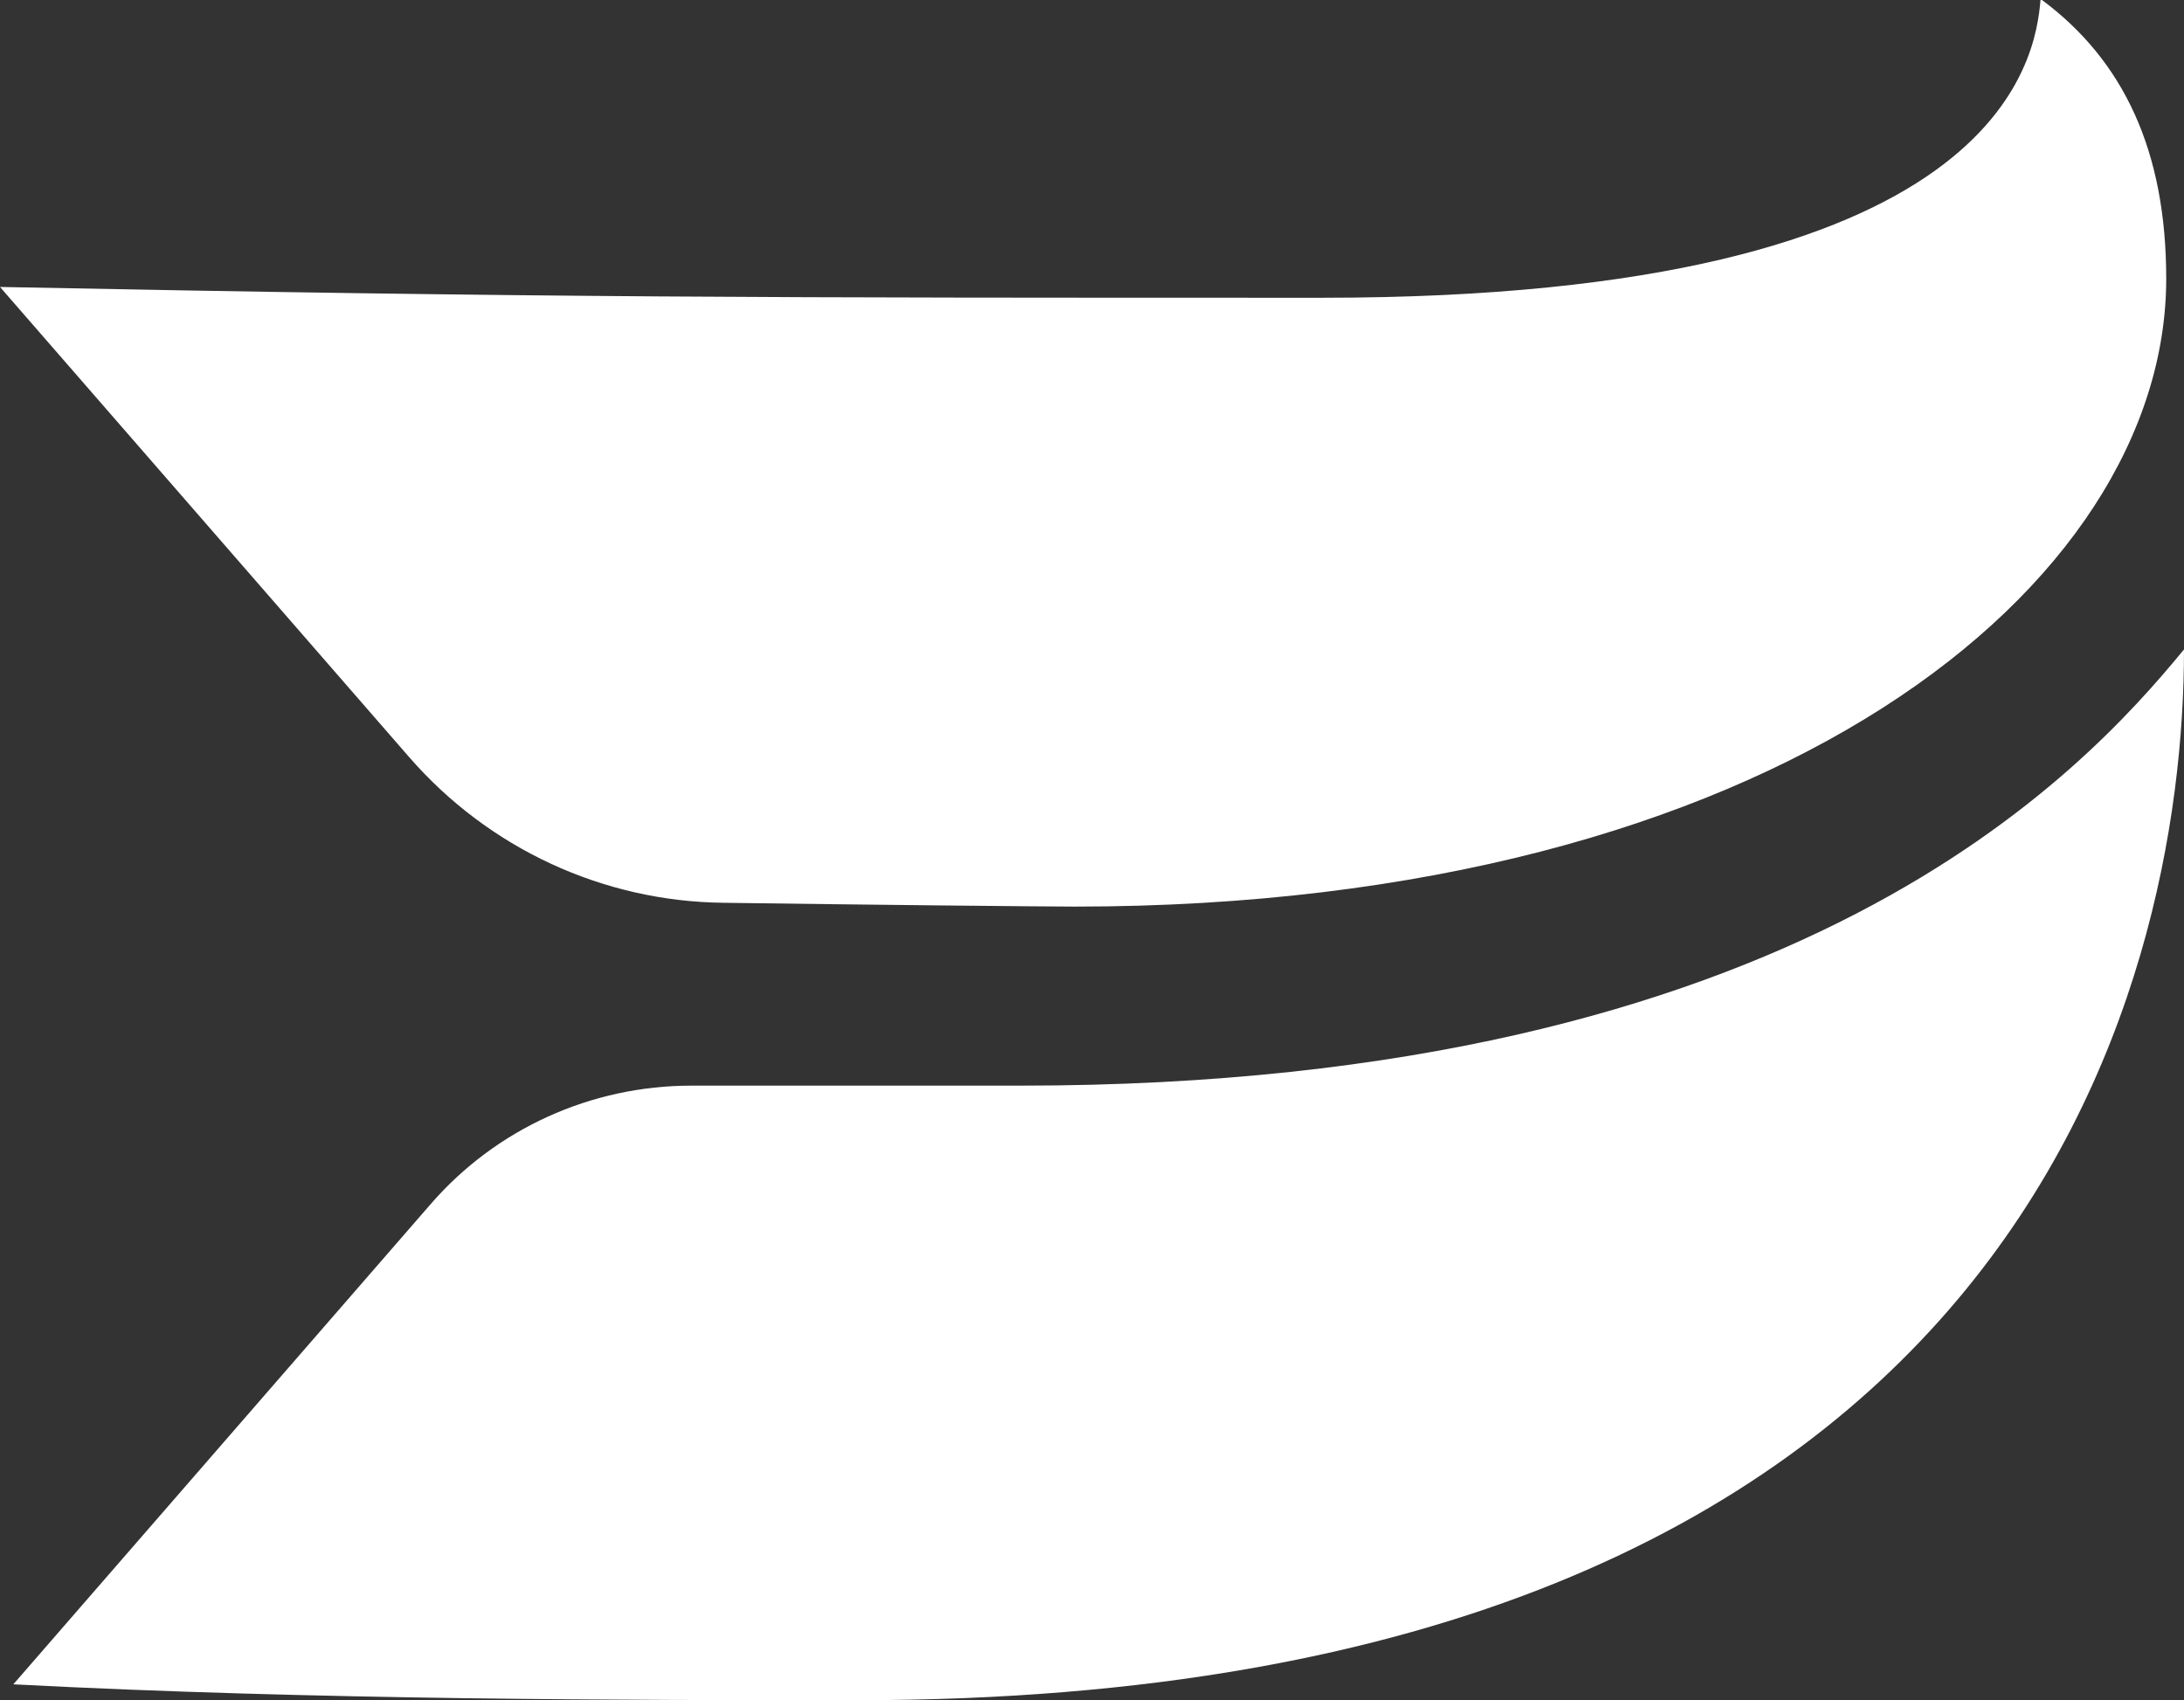 <?xml version="1.0" encoding="UTF-8"?>
<svg id="Layer_2" data-name="Layer 2" xmlns="http://www.w3.org/2000/svg" viewBox="0 0 34.4 26.78">
  <rect x="0" y="0" width="34.4" height="26.78" fill="#333333" stroke="none"/>
  <defs>
    <style>
      .cls-1 {
        fill: #fff;
        stroke-width: 0px;
      }
    </style>
  </defs>
  <g id="Wistia_Logos" data-name="Wistia Logos">
    <path id="Wistia_Flags_One_Color_White" data-name="Wistia Flags One Color White" class="cls-1" d="m16.09,17.1h-5.2c-1.58,0-3.08.68-4.11,1.87L.21,26.53c4.78.25,9.78.25,13.3.25,18.31,0,20.89-11.27,20.89-16.55-1.59,1.93-6.06,6.87-18.32,6.87ZM32.14,0c-.08.92-.59,4.69-11.31,4.69-8.72,0-12.24,0-20.83-.17l6.44,7.4c1.25,1.44,3.05,2.28,4.96,2.3,2.13.03,5.05.06,5.53.06,11.01,0,17.19-5.05,17.19-9.89,0-2.01-.67-3.44-1.97-4.4Z"/>
  </g>
</svg>